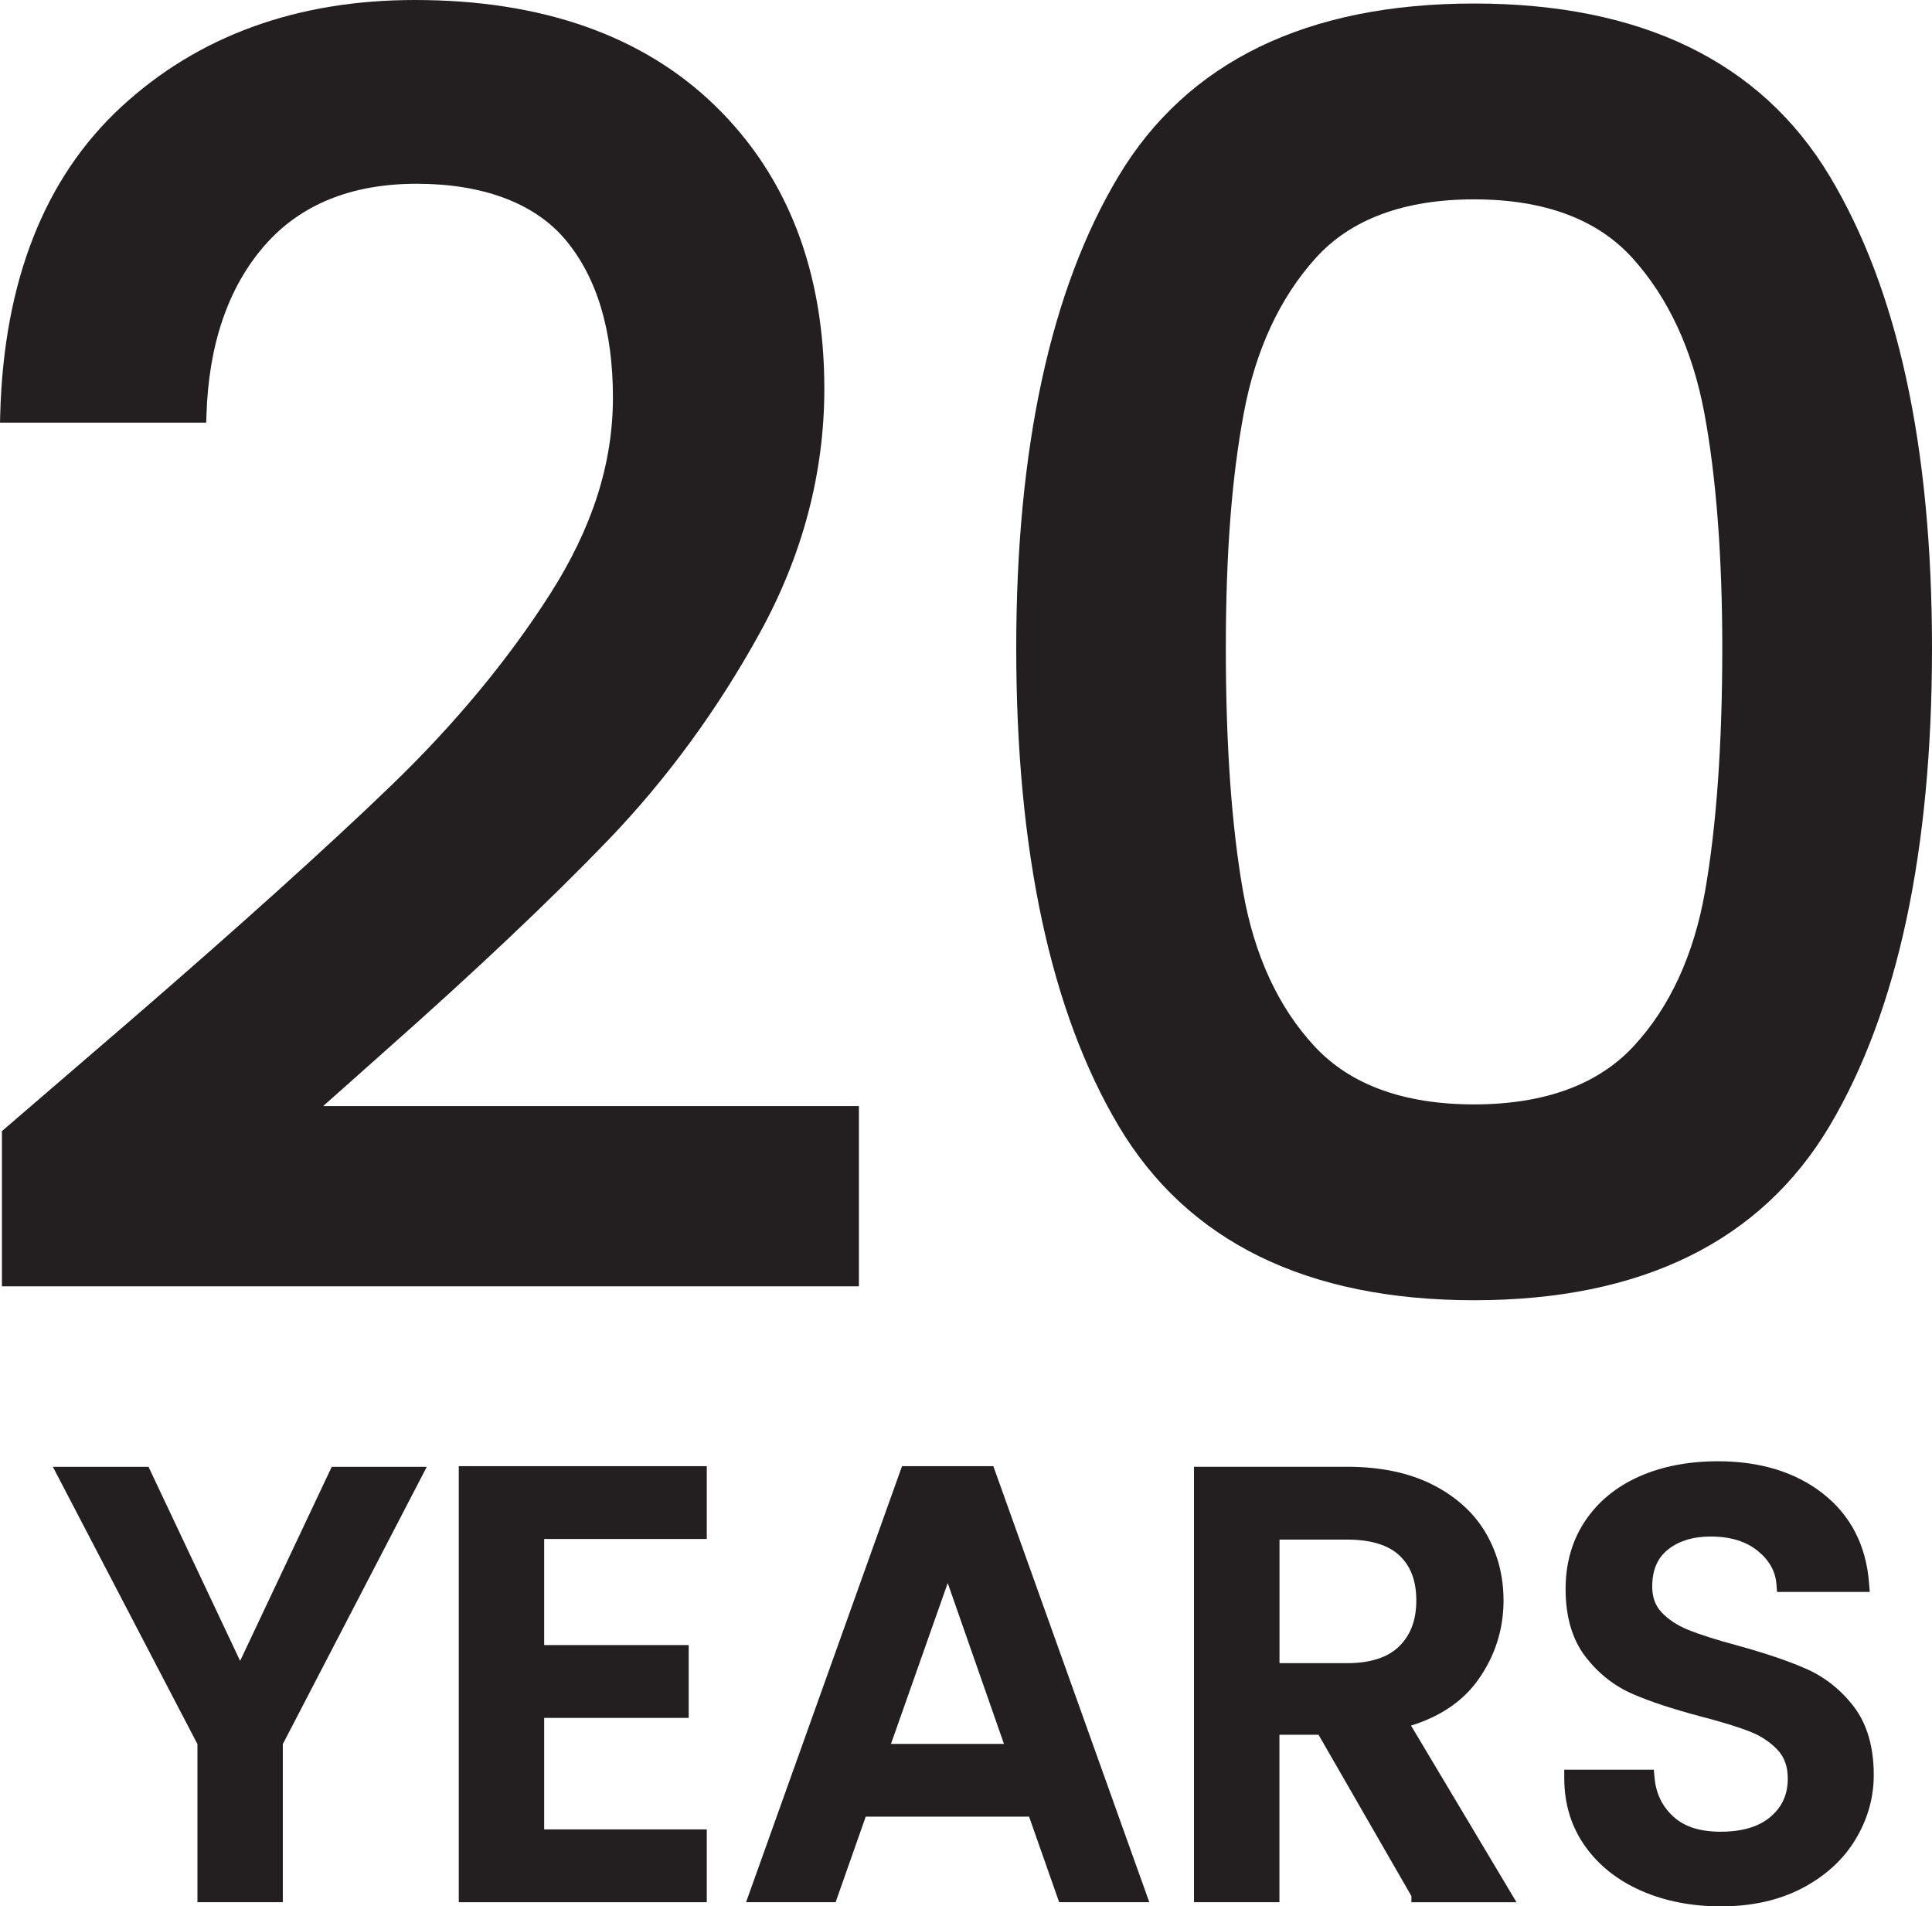 <svg xmlns="http://www.w3.org/2000/svg" id="Layer_1" data-name="Layer 1" viewBox="0 0 449.83 443.8"><defs><style>      .cls-1 {        fill: #231f20;      }    </style></defs><path class="cls-1" d="m91.08,182.87c-14.78,14.24-35.29,32.73-60.98,54.93L.45,263.32v36.14h199.53v-41.97h-124.73l14.5-12.9c20.88-18.48,38.34-34.99,51.89-49.06,13.62-14.17,25.51-30.43,35.35-48.34,9.91-18.05,14.94-37.12,14.94-56.7,0-27.25-8.52-49.38-25.34-65.79C149.78,8.31,126.23,0,96.59,0c-27.49,0-50.48,8.37-68.35,24.88C10.35,41.4.87,65.5.05,96.5l-.05,1.89h48.01l.06-1.79c.51-16.41,5.04-29.65,13.45-39.35,8.32-9.6,20.25-14.47,35.48-14.47s27.4,4.39,34.66,13.04c7.33,8.76,11.05,21.11,11.05,36.7s-4.92,30.54-14.62,45.75c-9.84,15.41-22.29,30.41-37.01,44.6Z"></path><path class="cls-1" d="m426,262.1c15.81-26.63,23.83-64.03,23.83-111.15s-8.02-83.6-23.83-109.95C410,14.34,382.14.82,343.22.82s-66.78,13.52-82.78,40.18c-15.82,26.36-23.84,63.36-23.83,109.95,0,47.14,8.02,84.54,23.83,111.15,16,26.94,43.86,40.59,82.79,40.59s66.76-13.65,82.77-40.59Zm-25-111.15c0,22.32-1.35,41.33-4,56.5-2.62,14.89-8.22,27.04-16.67,36.14-8.33,8.96-20.82,13.51-37.13,13.51s-28.81-4.54-37.13-13.51c-8.45-9.09-14.06-21.25-16.66-36.13-2.66-15.11-4-34.12-4-56.5s1.41-40,4.2-54.87c2.74-14.63,8.36-26.73,16.69-35.98,8.18-9.09,20.6-13.7,36.91-13.7s28.71,4.61,36.91,13.7c8.33,9.24,13.94,21.34,16.69,35.98,2.77,14.86,4.19,33.32,4.19,54.86Z"></path><polygon class="cls-1" points="55.91 386.65 34.58 341.47 12.31 341.47 45.97 406.02 45.97 442.82 65.85 442.82 65.85 406.02 99.37 341.47 77.24 341.47 55.91 386.65"></polygon><polygon class="cls-1" points="106.82 442.83 164.56 442.83 164.56 425.88 126.7 425.88 126.7 399.92 160.35 399.92 160.35 382.97 126.7 382.97 126.7 358.27 164.56 358.27 164.56 341.32 106.82 341.32 106.82 442.83"></polygon><path class="cls-1" d="m210.02,341.32l-36.31,101.5h20.85l7.01-19.91h38.03l7,19.91h20.99l-36.31-101.5h-21.26Zm23.73,64.65h-26.3l13.21-37.44,13.09,37.44Z"></path><path class="cls-1" d="m344.17,391.04c3.92-5.51,5.9-11.72,5.9-18.45,0-5.74-1.39-11.03-4.13-15.71-2.75-4.7-6.93-8.5-12.45-11.28-5.44-2.75-12.13-4.14-19.88-4.14h-35.61v101.36h19.89v-38.97h9.11l21.62,37.55v1.44h24.47l-24.56-41.13c6.86-2.12,12.11-5.7,15.64-10.67Zm-14.41-18.46c0,4.54-1.3,8.03-3.98,10.67-2.64,2.61-6.73,3.93-12.16,3.93h-15.71v-28.77h15.71c5.52,0,9.65,1.26,12.25,3.74,2.61,2.49,3.89,5.9,3.89,10.43Z"></path><path class="cls-1" d="m420.47,388.47c-4.13-1.81-9.38-3.59-16.05-5.43-4.75-1.28-8.55-2.48-11.28-3.58-2.55-1.03-4.66-2.41-6.26-4.1-1.47-1.55-2.19-3.51-2.19-6.01,0-3.81,1.18-6.61,3.62-8.58,2.53-2.04,5.9-3.07,10-3.07,4.55,0,8.24,1.13,10.96,3.35,2.68,2.19,4.1,4.72,4.34,7.75l.14,1.8h21.59l-.17-2.11c-.69-8.76-4.31-15.76-10.76-20.81-6.35-4.97-14.57-7.5-24.42-7.5-6.86,0-13.03,1.19-18.32,3.54-5.38,2.39-9.62,5.88-12.61,10.37-3.01,4.5-4.54,9.82-4.54,15.81,0,6.47,1.55,11.78,4.62,15.77,3,3.89,6.68,6.8,10.94,8.66,4.07,1.77,9.37,3.53,15.78,5.22,4.92,1.28,8.83,2.48,11.62,3.58,2.56,1,4.72,2.45,6.43,4.28,1.58,1.69,2.34,3.87,2.34,6.66,0,3.65-1.29,6.54-3.96,8.83-2.7,2.34-6.61,3.52-11.62,3.52s-8.53-1.19-11.09-3.55c-2.6-2.39-4.03-5.37-4.36-9.11l-.16-1.78h-20.85v1.96c0,5.99,1.63,11.32,4.85,15.85,3.19,4.49,7.61,7.99,13.15,10.41,5.44,2.38,11.64,3.59,18.44,3.6,7.21,0,13.57-1.42,18.93-4.22,5.41-2.83,9.58-6.64,12.4-11.31,2.84-4.67,4.29-9.73,4.29-15.04,0-6.58-1.58-11.96-4.69-15.99-3.01-3.91-6.76-6.87-11.11-8.77Z"></path></svg>